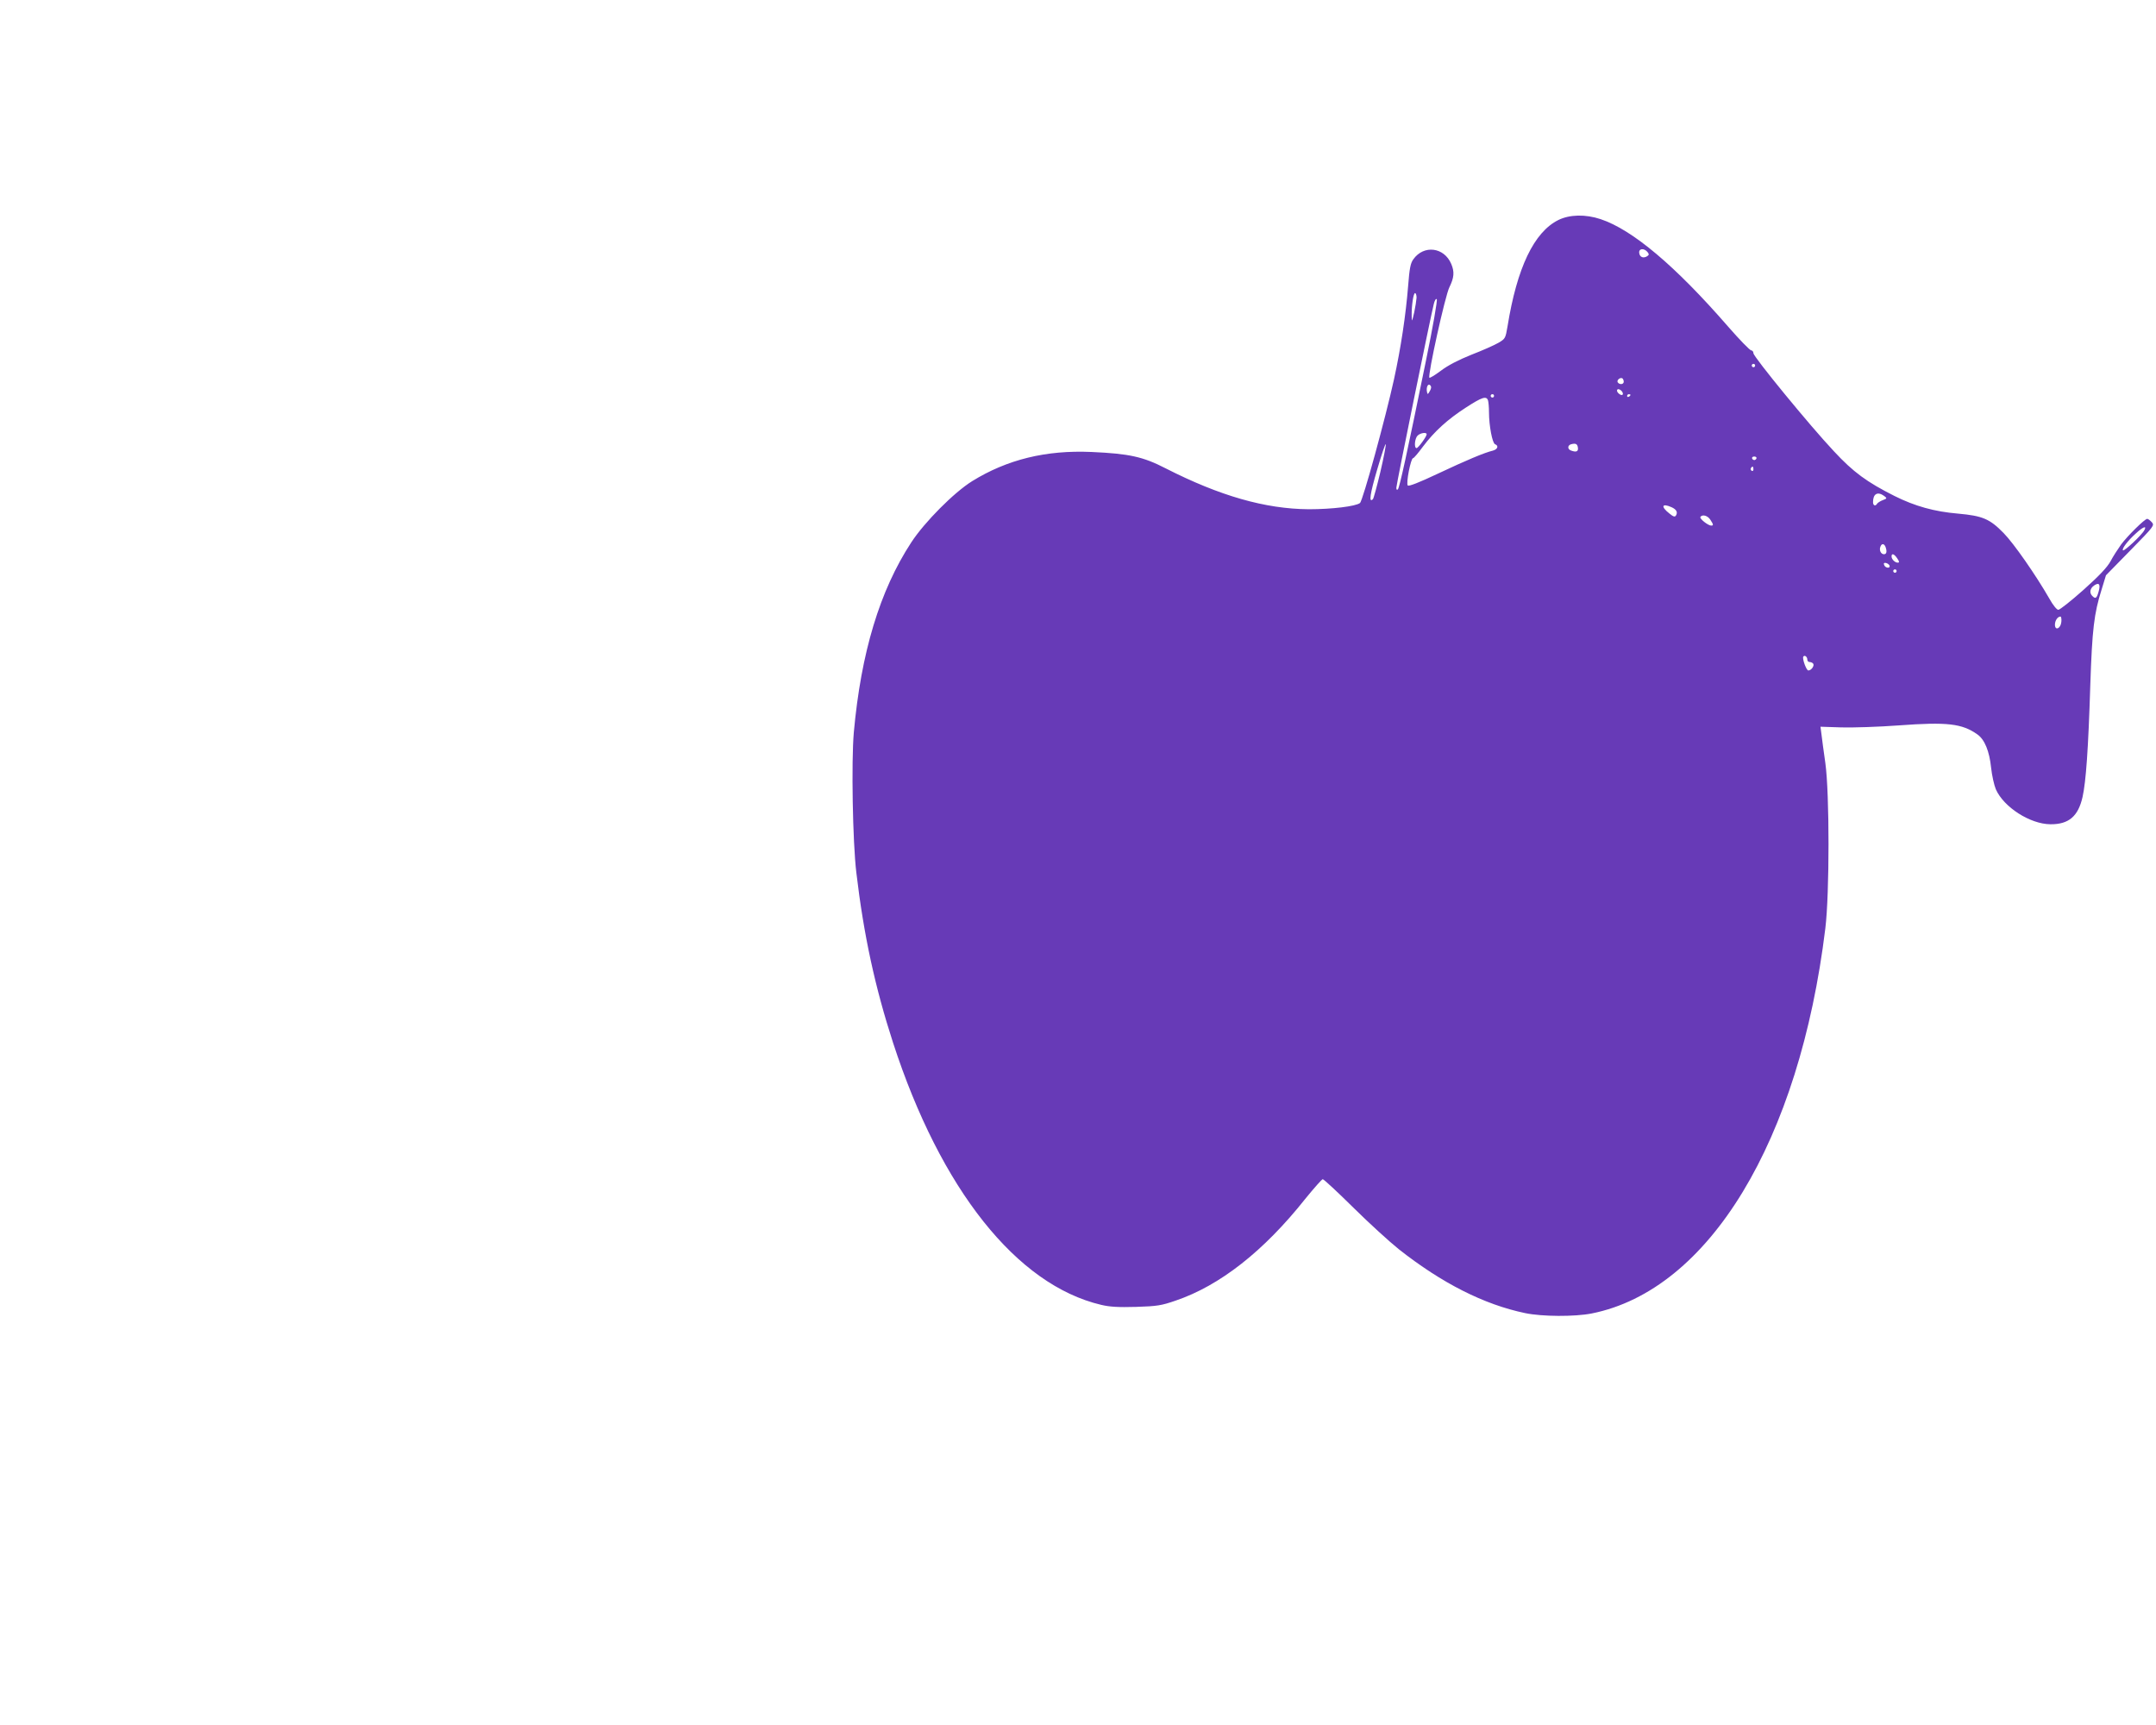 <?xml version="1.0" standalone="no"?>
<!DOCTYPE svg PUBLIC "-//W3C//DTD SVG 20010904//EN"
 "http://www.w3.org/TR/2001/REC-SVG-20010904/DTD/svg10.dtd">
<svg version="1.0" xmlns="http://www.w3.org/2000/svg"
 width="1280pt" height="1024pt" viewBox="0 0 1280 1024"
 preserveAspectRatio="xMidYMid meet">
<g transform="translate(0,1024) scale(0.1,-0.1)"
fill="#673ab7" stroke="none">
<path d="M9252 8934 c-145 -72 -246 -284 -302 -632 -12 -70 -13 -73 -54 -97
-24 -14 -96 -46 -161 -71 -77 -31 -139 -63 -181 -95 -35 -26 -66 -45 -68 -41
-10 17 94 488 119 537 28 57 31 91 11 138 -42 100 -163 115 -225 28 -17 -23
-23 -54 -31 -158 -14 -174 -43 -367 -84 -555 -50 -228 -185 -721 -202 -734
-26 -20 -167 -37 -304 -37 -259 2 -528 79 -850 243 -134 69 -216 87 -440 97
-270 12 -501 -45 -708 -173 -108 -67 -283 -243 -362 -364 -187 -286 -298 -654
-341 -1128 -15 -172 -7 -648 15 -832 44 -372 111 -680 218 -1010 283 -870 734
-1438 1236 -1556 50 -12 102 -15 207 -12 125 4 150 8 234 37 263 89 524 294
770 604 52 64 99 117 104 117 6 0 88 -76 181 -168 94 -93 216 -204 271 -248
255 -201 505 -328 750 -379 101 -21 293 -22 395 -2 696 139 1233 1024 1387
2287 25 207 25 799 0 980 -10 69 -20 145 -23 170 l-6 46 123 -4 c68 -2 223 3
344 12 285 21 374 11 465 -54 43 -30 71 -100 81 -197 5 -47 18 -104 28 -128
47 -107 204 -207 324 -208 109 -1 165 47 191 162 20 90 34 280 46 666 11 328
22 423 67 565 l26 85 145 148 c141 144 144 148 127 167 -10 11 -22 20 -27 20
-15 0 -116 -100 -155 -152 -19 -27 -48 -71 -63 -100 -20 -36 -67 -86 -161
-170 -73 -65 -140 -118 -149 -118 -9 0 -32 28 -54 68 -80 139 -210 326 -271
388 -82 84 -125 102 -270 115 -141 12 -256 44 -378 105 -163 82 -244 141 -359
265 -144 153 -477 560 -478 582 0 9 -6 17 -13 17 -8 0 -70 64 -138 142 -313
360 -567 574 -756 637 -90 30 -184 28 -251 -5z m529 -190 c10 -13 10 -17 -2
-25 -22 -14 -44 -6 -47 19 -4 27 28 31 49 6z m-1371 -271 c-1 -16 -7 -55 -14
-88 -14 -58 -14 -59 -15 -19 -1 58 10 134 20 134 5 0 9 -12 9 -27z m55 -378
c-114 -558 -156 -749 -166 -760 -6 -5 -9 -2 -9 10 0 19 201 1005 222 1089 5
22 13 35 18 30 5 -5 -23 -165 -65 -369z m1955 -25 c0 -5 -4 -10 -10 -10 -5 0
-10 5 -10 10 0 6 5 10 10 10 6 0 10 -4 10 -10z m-780 -96 c0 -17 -26 -19 -36
-3 -7 12 15 31 28 23 4 -3 8 -12 8 -20z m-1151 -55 c-12 -21 -14 -22 -17 -6
-6 28 6 53 19 40 8 -8 7 -18 -2 -34z m1140 -2 c6 -8 8 -17 4 -20 -7 -8 -33 11
-33 24 0 13 16 11 29 -4z m-759 -27 c0 -5 -4 -10 -10 -10 -5 0 -10 5 -10 10 0
6 5 10 10 10 6 0 10 -4 10 -10z m810 6 c0 -3 -4 -8 -10 -11 -5 -3 -10 -1 -10
4 0 6 5 11 10 11 6 0 10 -2 10 -4z m-846 -32 c3 -9 6 -41 6 -71 0 -80 20 -184
36 -190 23 -9 16 -30 -13 -38 -50 -12 -155 -56 -327 -137 -112 -53 -172 -76
-178 -70 -12 12 18 162 31 162 5 0 31 31 59 69 67 89 145 161 257 233 93 60
119 69 129 42z m-364 -202 c0 -13 -50 -82 -60 -82 -16 0 -11 57 6 74 16 16 54
22 54 8z m-275 -224 c-20 -84 -40 -157 -44 -161 -26 -26 -17 32 25 175 26 89
49 157 51 151 2 -6 -12 -80 -32 -165z m1173 144 c3 -23 -11 -28 -42 -16 -21 8
-20 31 2 37 27 7 37 2 40 -21z m1060 -63 c-2 -6 -8 -10 -13 -10 -5 0 -11 4
-13 10 -2 6 4 11 13 11 9 0 15 -5 13 -11z m-18 -65 c0 -8 -5 -12 -10 -9 -6 4
-8 11 -5 16 9 14 15 11 15 -7z m776 -158 c18 -14 18 -15 -8 -25 -14 -5 -29
-15 -33 -20 -10 -18 -25 -13 -25 8 0 50 27 65 66 37z m-1262 -67 c29 -13 38
-30 26 -49 -6 -10 -15 -8 -38 11 -54 42 -46 64 12 38z m230 -74 c19 -29 20
-35 5 -35 -18 0 -70 41 -64 51 11 17 43 9 59 -16z m2577 -62 c-15 -29 -120
-127 -127 -120 -9 8 28 57 76 100 43 40 67 49 51 20z m-1537 -99 c10 -27 7
-44 -9 -44 -18 0 -30 24 -21 45 7 20 22 19 30 -1z m70 -69 c13 -19 13 -25 3
-25 -17 0 -37 20 -37 37 0 21 16 15 34 -12z m-46 -42 c6 -19 -25 -16 -32 3 -4
11 -1 14 11 12 9 -2 18 -9 21 -15z m42 -33 c0 -5 -4 -10 -10 -10 -5 0 -10 5
-10 10 0 6 5 10 10 10 6 0 10 -4 10 -10z m1199 -123 c-11 -39 -18 -44 -37 -25
-19 19 -14 45 10 62 30 21 40 8 27 -37z m-221 -179 c-4 -40 -38 -54 -38 -16 0
24 16 48 33 48 4 0 7 -15 5 -32z m-1508 -224 c0 -8 6 -14 14 -14 8 0 18 -5 21
-10 8 -13 -12 -40 -29 -40 -12 0 -37 70 -30 82 8 12 24 -1 24 -18z"/>
</g>
</svg>
